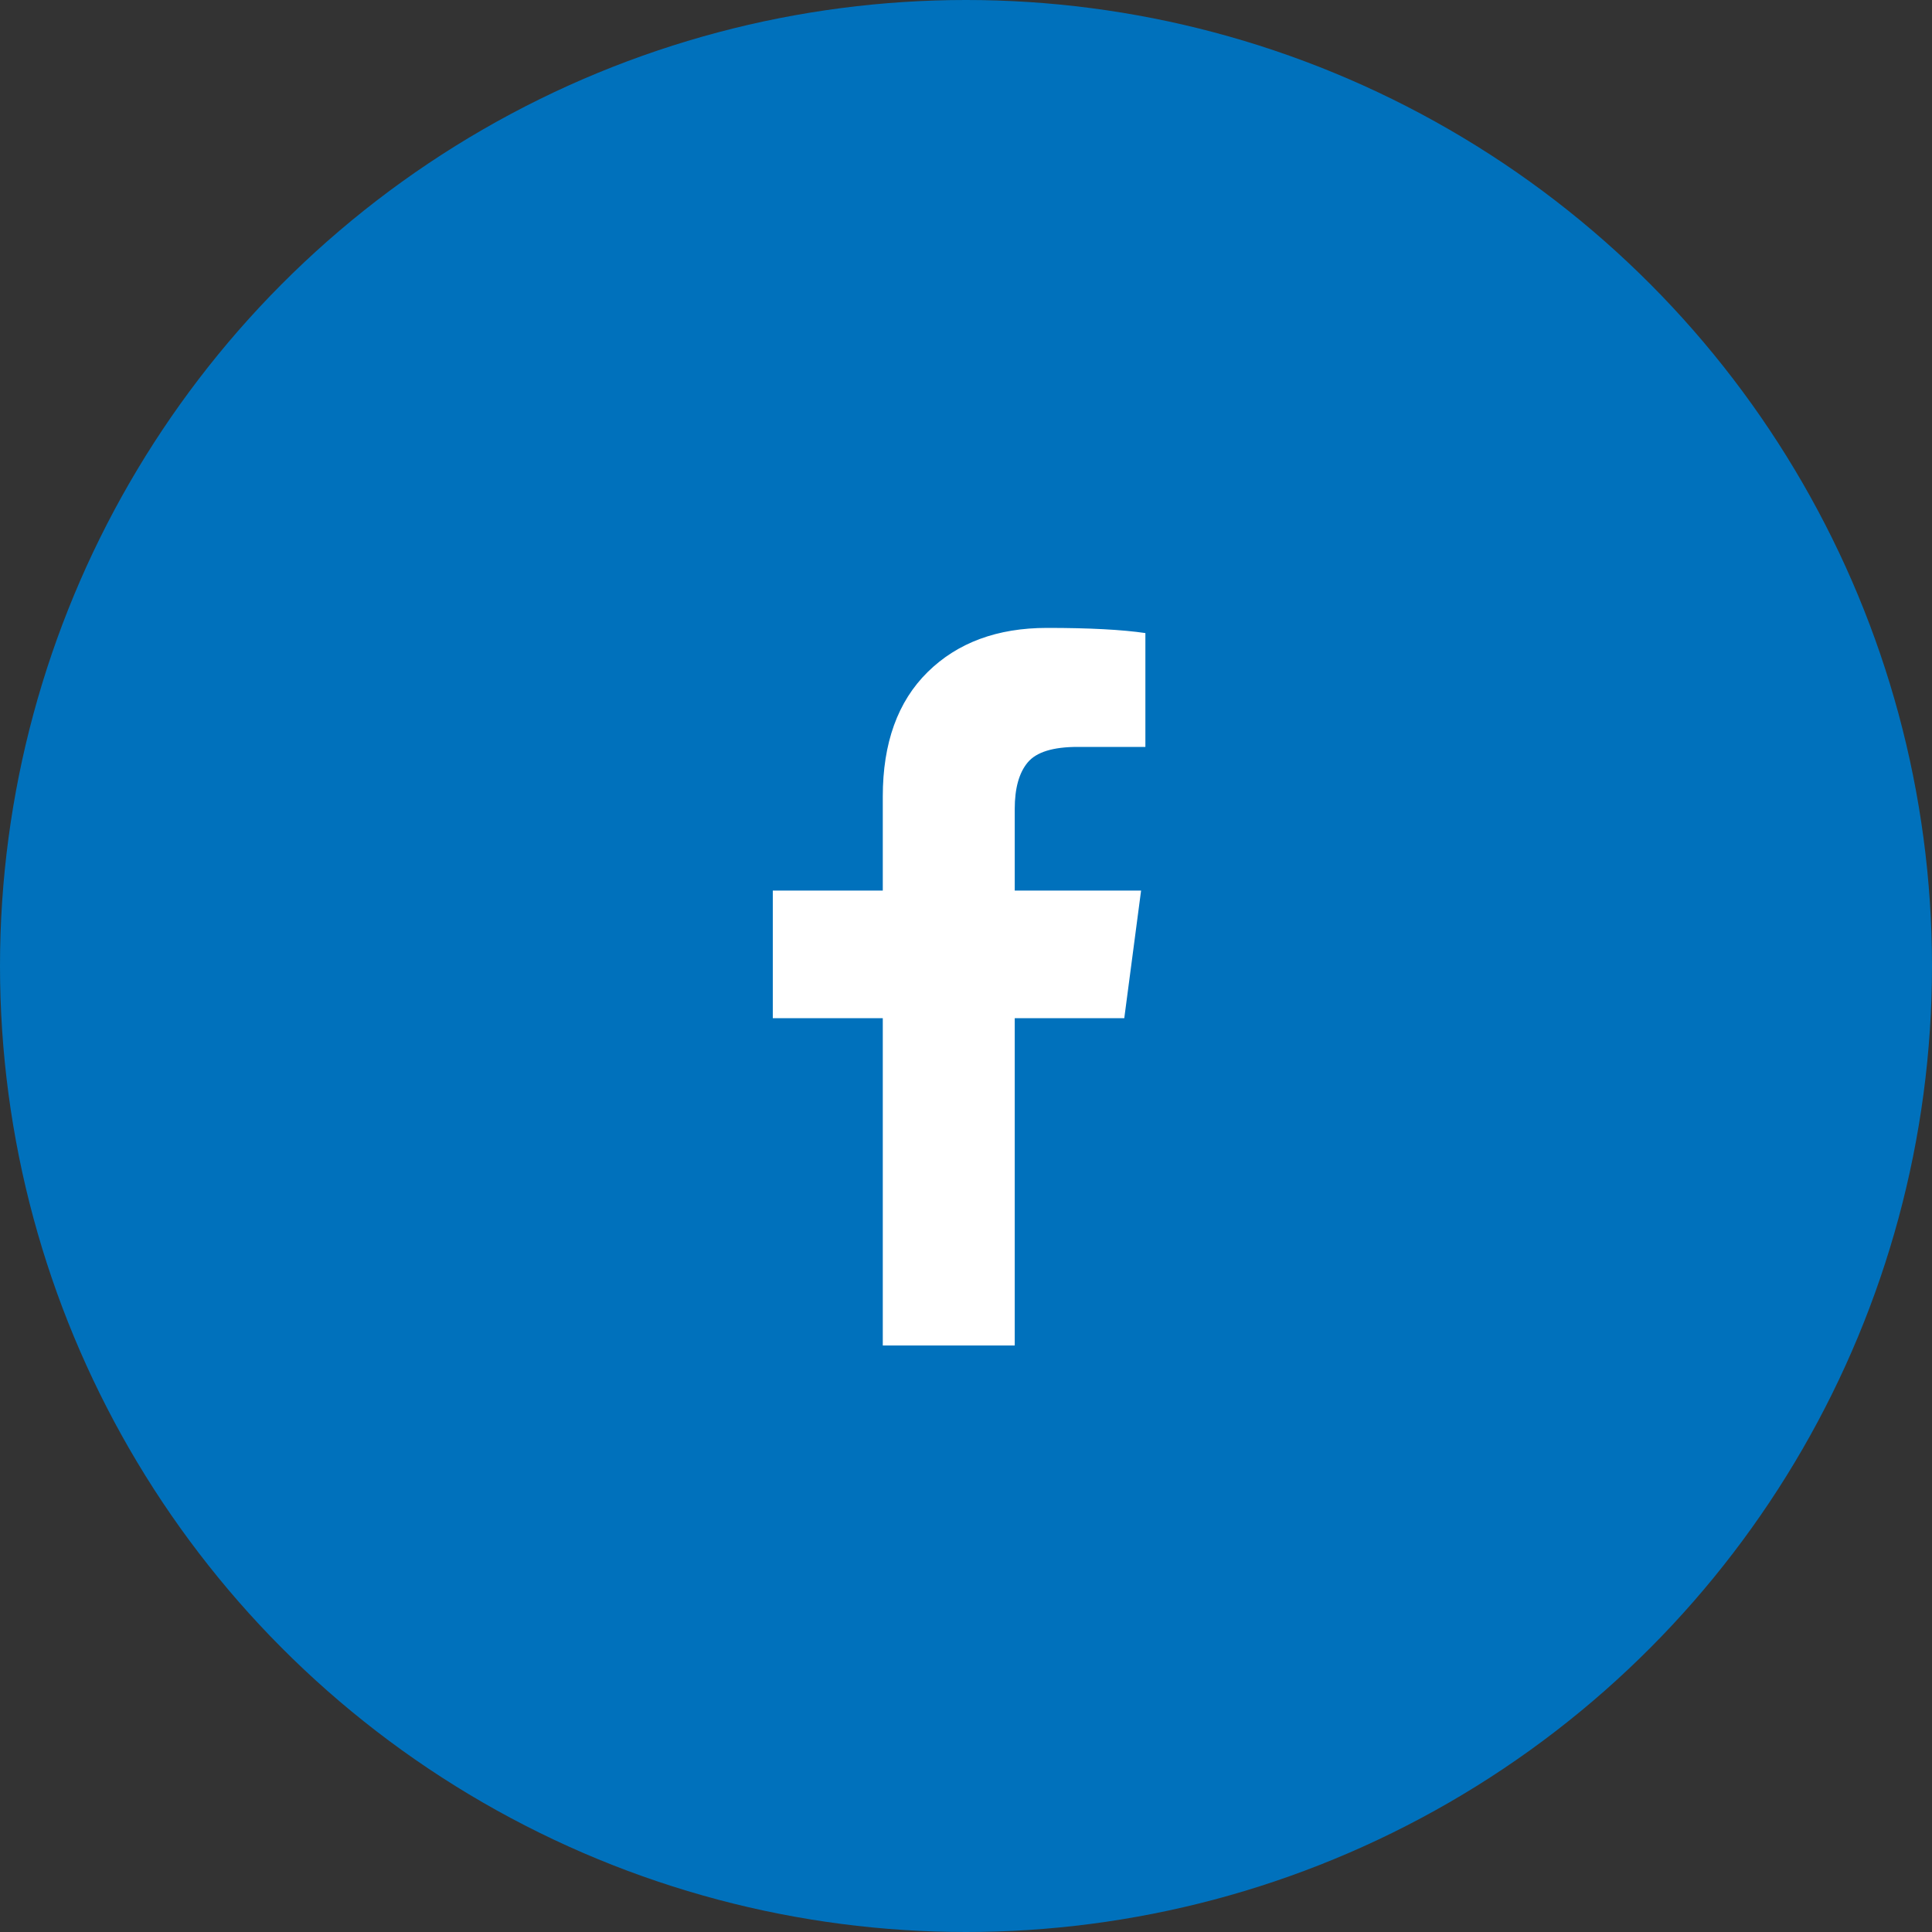 <?xml version="1.0" encoding="UTF-8"?>
<svg width="40px" height="40px" viewBox="0 0 40 40" version="1.1" xmlns="http://www.w3.org/2000/svg" xmlns:xlink="http://www.w3.org/1999/xlink">
    <rect x="0" y="0" width="40" height="40" fill="#333333" stroke="none"/>
    <title>Facebook Share Static</title>
    <g id="Symbols" stroke="none" stroke-width="1" fill="none" fill-rule="evenodd">
        <g id="Social_Icon-Links" transform="translate(0, -50)">
            <g id="Static">
                <g transform="translate(0, 50)">
                    <g id="Facebook-Share-Static">
                        <circle id="Oval" fill="#0071BC" cx="20" cy="20" r="20"></circle>
                        <path d="M21.009,27.857 L21.009,21.08 L23.277,21.08 L23.625,18.438 L21.009,18.438 L21.009,16.75 C21.009,16.321 21.098,16 21.277,15.786 C21.455,15.571 21.801,15.464 22.312,15.464 L22.312,15.464 L23.714,15.464 L23.714,13.107 C23.232,13.036 22.554,13 21.679,13 C20.649,13 19.824,13.305 19.205,13.915 C18.586,14.525 18.277,15.384 18.277,16.491 L18.277,16.491 L18.277,18.438 L16,18.438 L16,21.08 L18.277,21.08 L18.277,27.857 L21.009,27.857 Z" id="" fill="#FFFFFF" fill-rule="nonzero"></path>
                    </g>
                </g>
            </g>
        </g>
    </g>
</svg>